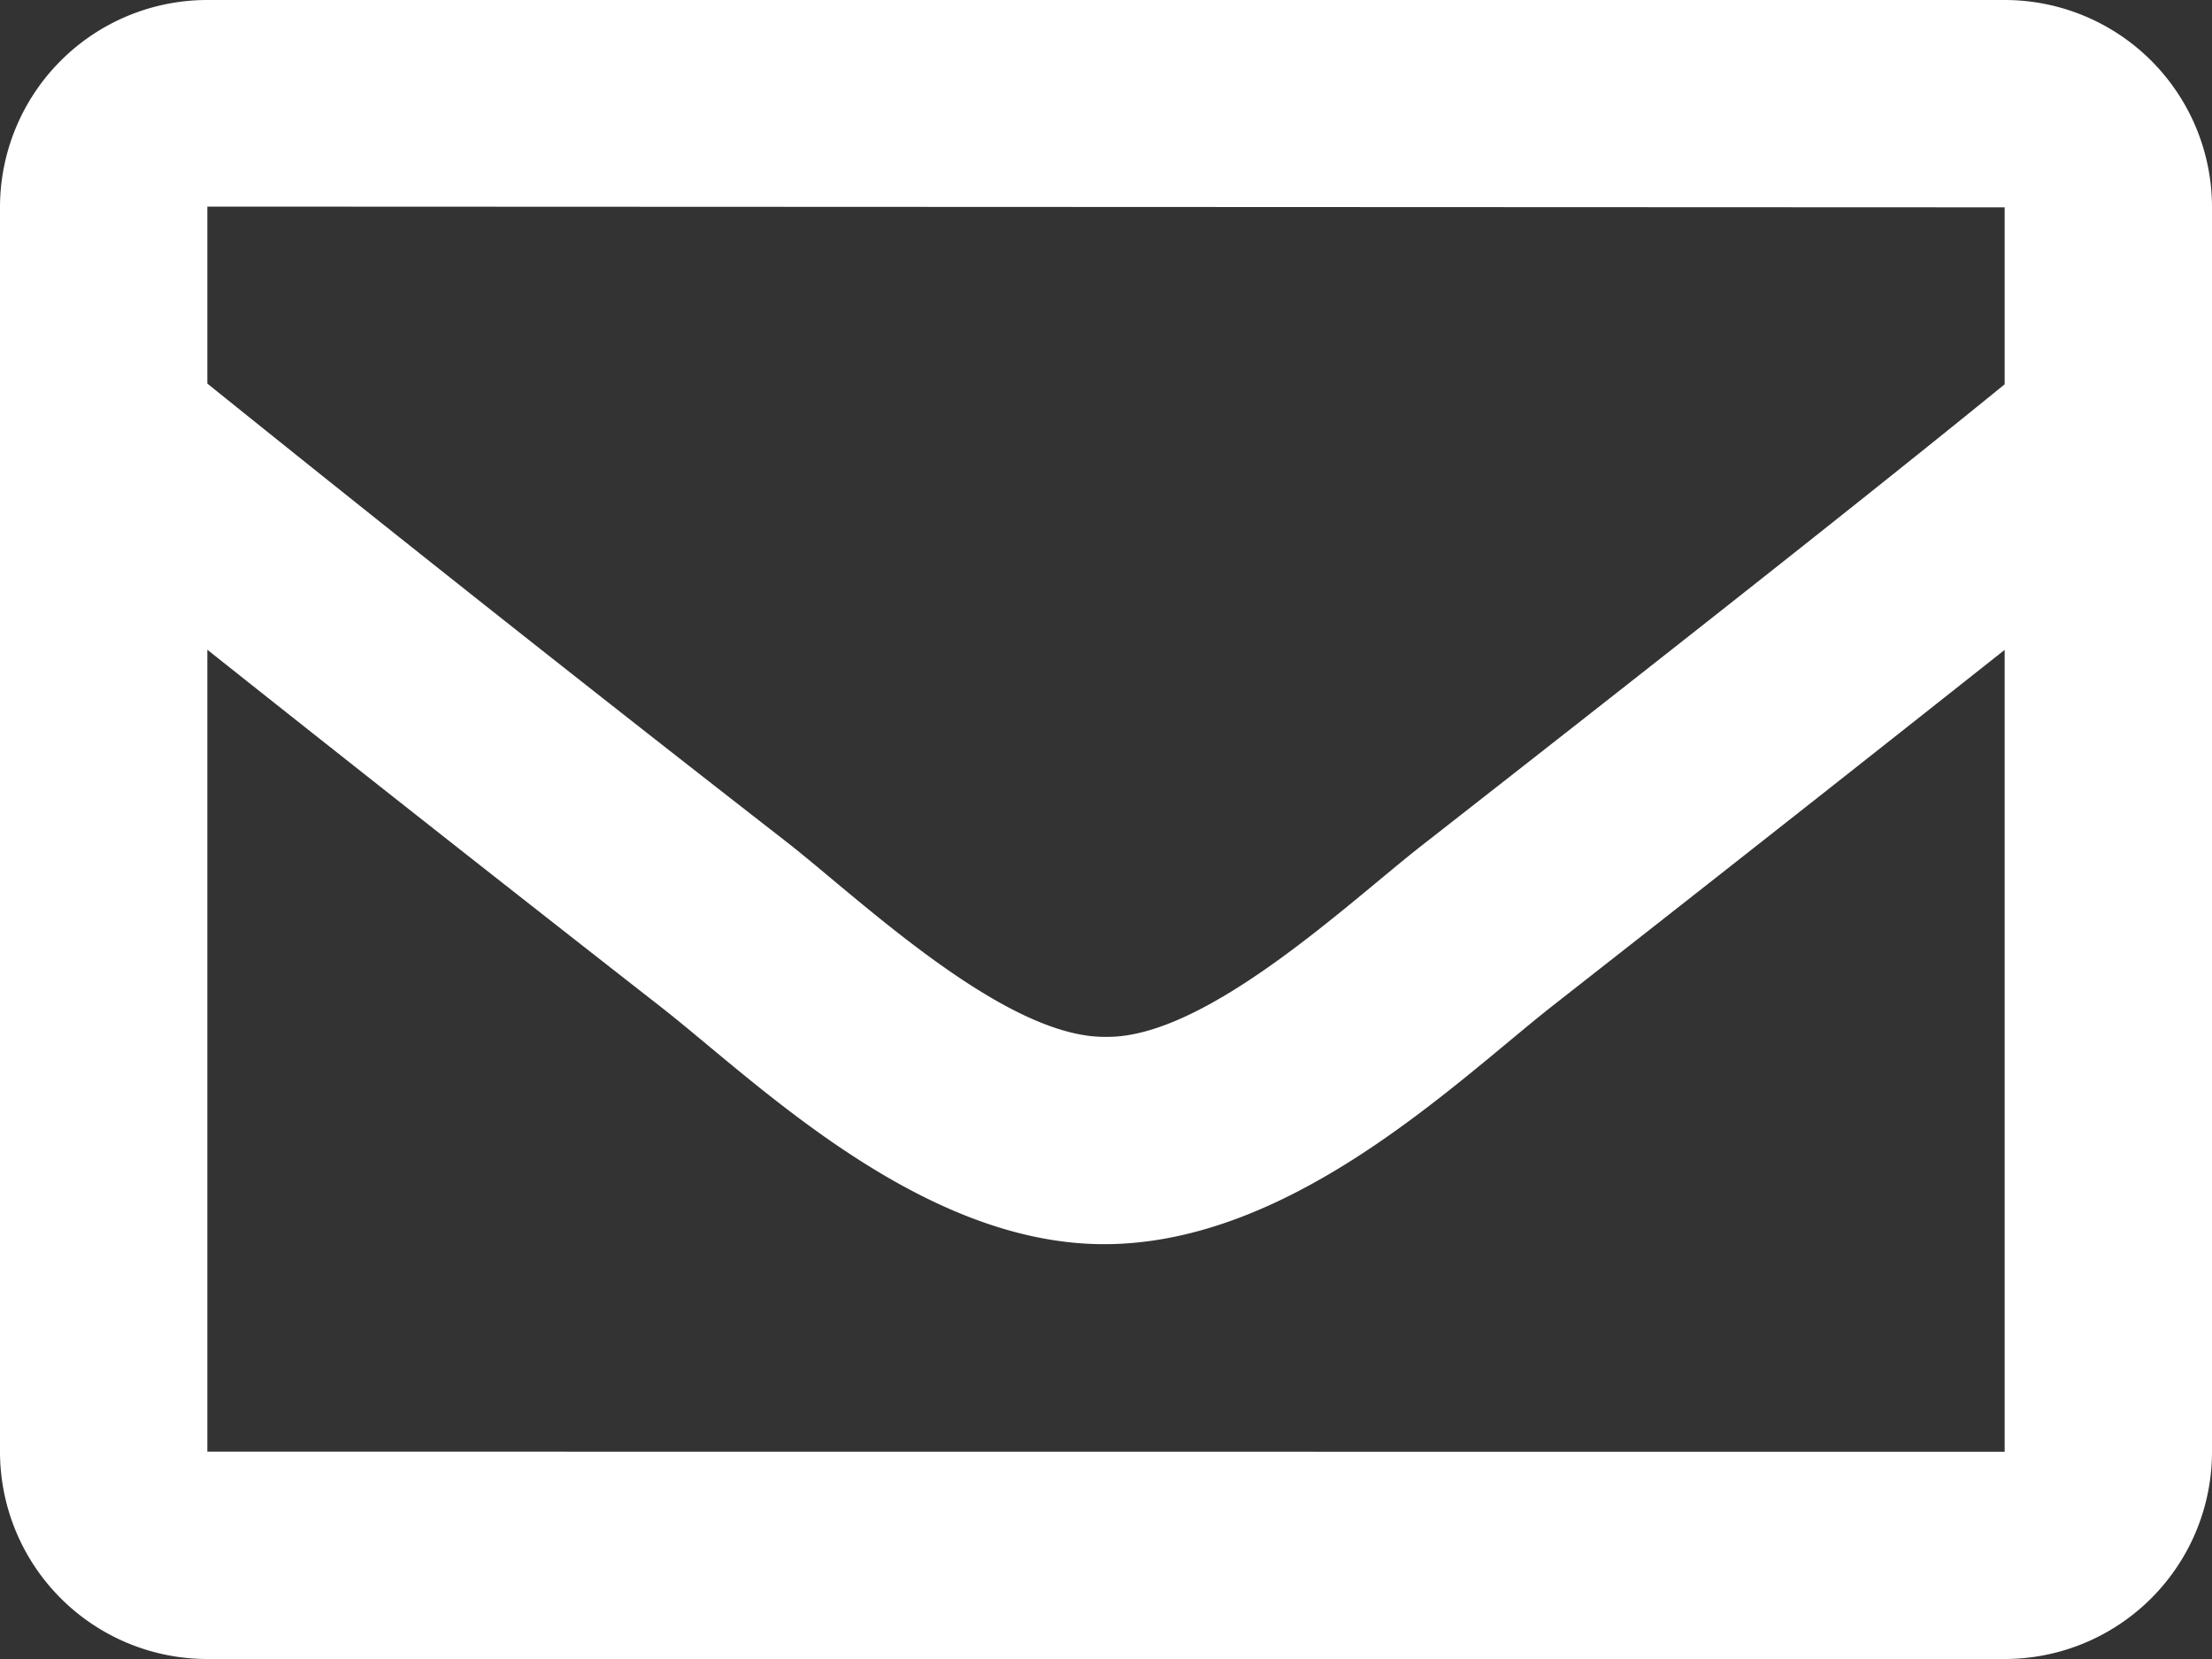 <svg xmlns="http://www.w3.org/2000/svg" width="15" height="11.25"><rect width="100%" height="100%" fill="#333333" stroke="none"/><path data-name="Path 220" d="M13.594 0H1.406A1.406 1.406 0 0 0 0 1.406v8.438a1.406 1.406 0 0 0 1.406 1.406h12.188A1.406 1.406 0 0 0 15 9.844V1.406A1.406 1.406 0 0 0 13.594 0Zm0 1.406v1.2c-.657.535-1.7 1.367-3.943 3.12C9.157 6.11 8.18 7.042 7.5 7.031c-.68.011-1.658-.922-2.151-1.31a296.736 296.736 0 0 1-3.943-3.12v-1.2ZM1.406 9.844V4.406A470.8 470.8 0 0 0 4.48 6.827c.64.5 1.762 1.617 3.019 1.61s2.36-1.087 3.02-1.609c1.451-1.136 2.4-1.887 3.075-2.421v5.438Z" fill="#fff"/></svg>